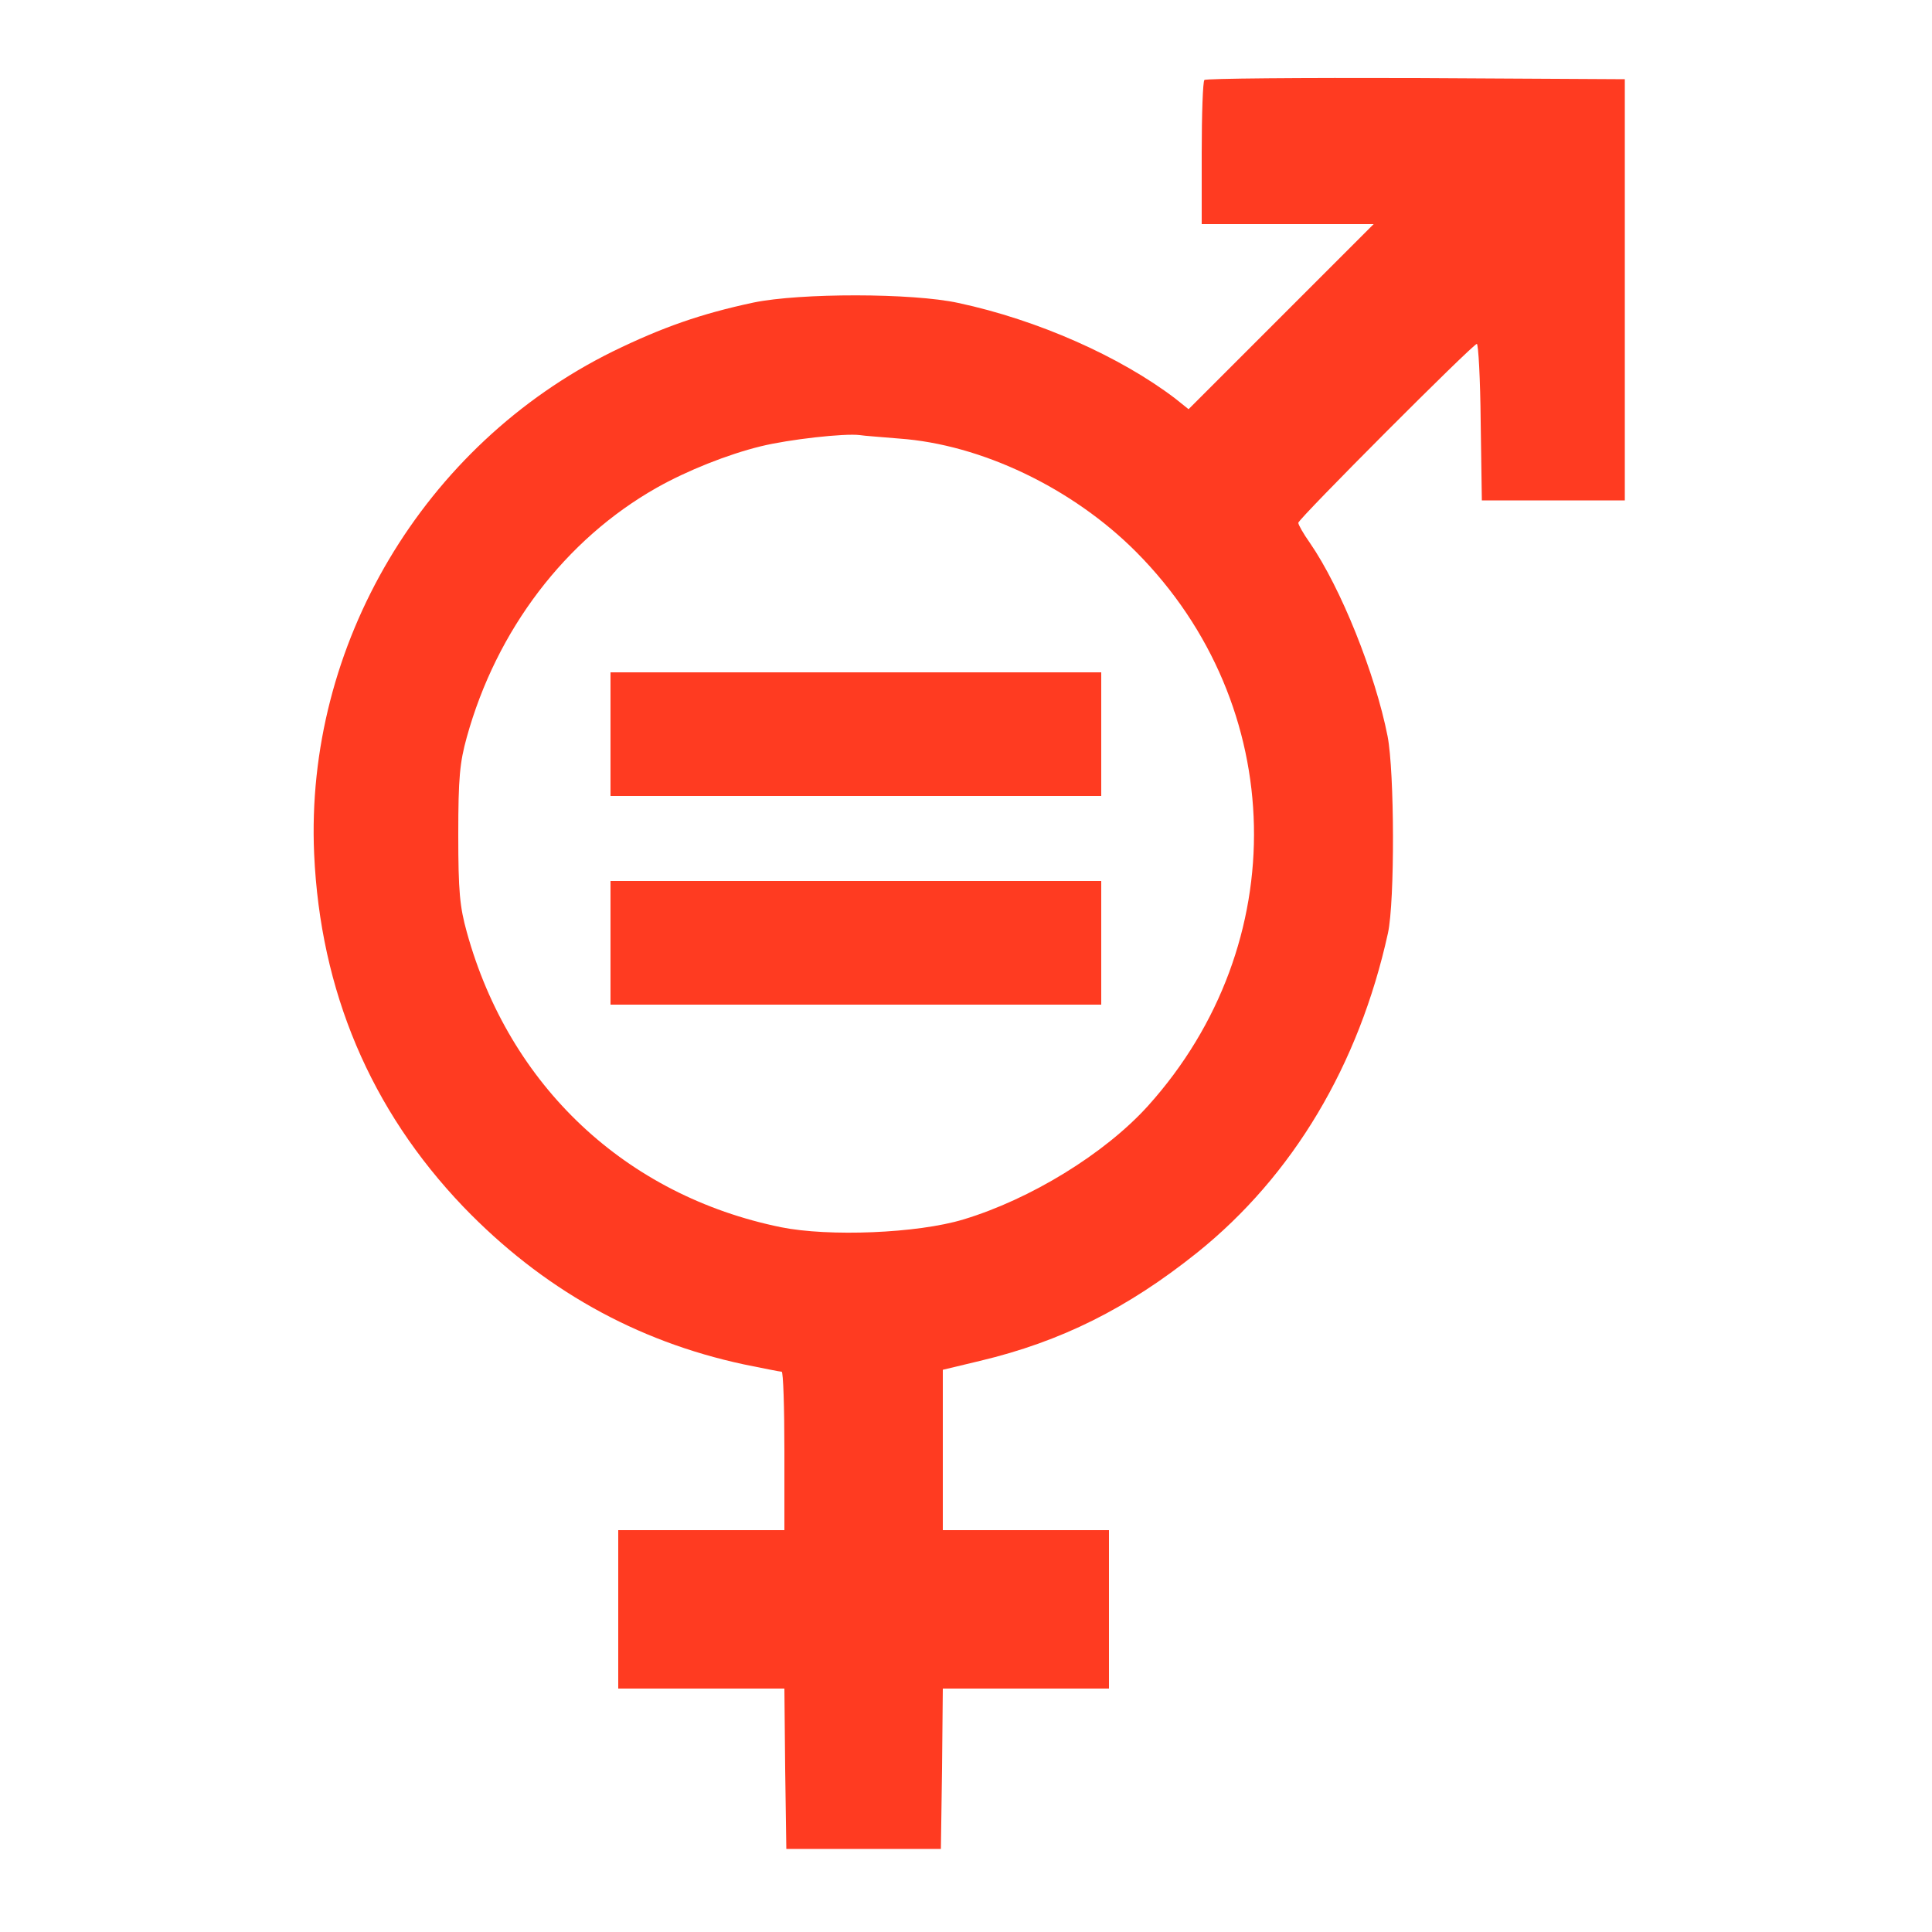 <svg xmlns="http://www.w3.org/2000/svg" clip-rule="evenodd" fill-rule="evenodd" stroke-linejoin="round" stroke-miterlimit="2" viewBox="0 0 500 500"><g fill="#ff3b21" fill-rule="nonzero" transform="matrix(.1 0 0 -.1 0 500)"><path d="m3117 4793c-4-3-7-89-7-190v-183h445l-479-479-35 28c-142 108-355 203-561 247-119 26-409 26-530 1-136-29-236-64-365-127-489-242-796-759-772-1300 16-355 146-662 386-913 204-212 446-348 726-408 50-10 93-19 98-19 4 0 7-92 7-205v-205h-430v-410h430l2-207 3-208h400l3 208 2 207h430v410h-430v415l96 23c210 50 382 136 562 280 248 199 419 486 494 827 18 83 17 418-1 510-32 162-121 384-201 500-17 24-30 47-30 52 0 10 452 463 462 463 4 0 9-91 10-202l3-203h370v1090l-541 3c-297 1-544-1-547-5zm-790-928c212-15 449-128 614-294 394-397 407-1014 30-1433-112-124-305-242-478-294-119-36-348-45-472-20-401 82-703 365-813 764-18 65-22 104-22 252s4 187 22 252c77 278 255 512 492 646 78 44 183 86 269 107 73 18 217 34 256 29 11-2 57-5 102-9z"></path><path d="m1580 3260v-320h1270v320z"></path><path d="m1580 2720v-320h1270v320z"></path></g></svg>